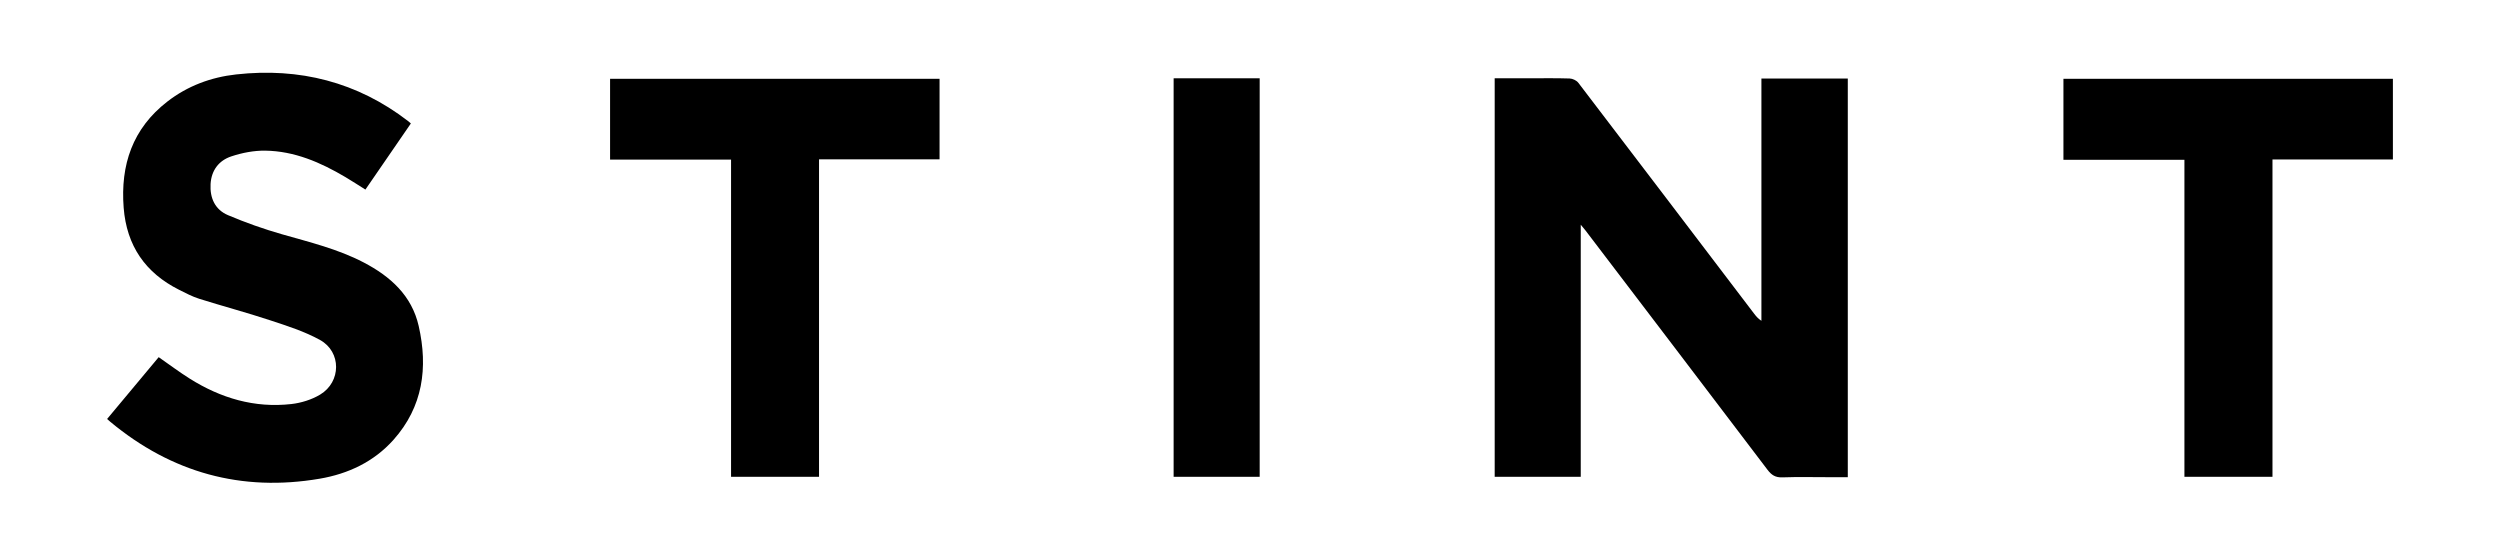 <?xml version="1.0" encoding="UTF-8"?> <!-- Generator: Adobe Illustrator 27.2.0, SVG Export Plug-In . SVG Version: 6.00 Build 0) --> <svg xmlns="http://www.w3.org/2000/svg" xmlns:xlink="http://www.w3.org/1999/xlink" version="1.1" id="Layer_1" x="0px" y="0px" viewBox="0 0 2250 500" style="enable-background:new 0 0 2250 500;" xml:space="preserve"> <g> <g> <g> <path d="M1422.67,429.12c-26.1,0-51.51,0-77.45,0c0-119.37,0-238.72,0-358.66c10.2,0,20.18,0,30.16,0 c12.43,0,24.87-0.23,37.29,0.18c2.69,0.09,6.21,1.75,7.82,3.86c52.81,69.13,105.43,138.4,158.09,207.64 c1.77,2.33,3.6,4.6,6.69,6.58c0-72.59,0-145.17,0-218.01c26.32,0,51.74,0,77.74,0c0,119.38,0,238.7,0,358.76 c-5.68,0-11.23,0-16.79,0c-14.04,0-28.09-0.35-42.11,0.16c-6.17,0.22-9.73-2.05-13.32-6.78 c-54.5-71.87-109.17-143.61-163.81-215.38c-1.05-1.38-2.21-2.69-4.3-5.23C1422.67,278.71,1422.67,353.74,1422.67,429.12z"></path> </g> <g> <path d="M96.39,377.08c15.73-18.84,31.08-37.24,46.43-55.63c9.59,6.67,18.53,13.41,27.97,19.34 c27.95,17.55,58.31,26.62,91.45,22.85c8.88-1.01,18.25-3.93,25.88-8.5c19.02-11.43,19.29-38.39-0.05-49.13 c-13.99-7.77-29.7-12.71-45.02-17.77c-21.07-6.97-42.56-12.67-63.73-19.33c-6.25-1.96-12.17-5.11-18.07-8.06 c-30.47-15.26-47.29-39.72-49.95-73.9c-3.01-38.56,7.99-71.29,39.34-95.55c18.2-14.09,39.24-21.9,61.88-24.41 c57-6.32,108.99,6.76,154.82,42.02c0.63,0.48,1.2,1.04,2.44,2.12c-13.56,19.71-27.11,39.41-40.92,59.5 c-6.21-3.89-12.03-7.72-18.02-11.26c-22.32-13.22-45.86-23.43-72.2-23.78c-10.17-0.13-20.77,1.94-30.46,5.16 c-11.17,3.71-17.94,12.48-18.66,24.88c-0.73,12.67,4.07,23.1,15.68,28.02c15.78,6.69,32.06,12.46,48.54,17.18 c25.02,7.17,50.36,13.25,73.63,25.41c24.01,12.55,43.22,29.74,49.46,57.18c8.51,37.47,3.85,72.69-22.73,102.46 c-17.65,19.77-40.77,30.58-66.34,34.95c-70.5,12.04-133.37-5.46-188.41-51.13C98.56,379.08,97.84,378.39,96.39,377.08z"></path> </g> <g> <path d="M657.95,143.64c-36.77,0-72.62,0-108.88,0c0-24.29,0-48.26,0-72.7c98.61,0,197.32,0,296.53,0c0,23.89,0,47.84,0,72.47 c-35.72,0-71.69,0-108.47,0c0,95.55,0,190.43,0,285.68c-26.77,0-52.71,0-79.18,0C657.95,333.97,657.95,239.2,657.95,143.64z"></path> </g> <g> <path d="M2045.23,429.11c-27.09,0-52.9,0-79.25,0c0-95.15,0-189.94,0-285.3c-36.53,0-72.53,0-108.89,0c0-24.53,0-48.5,0-72.91 c98.73,0,197.46,0,296.52,0c0,24.14,0,48.1,0,72.6c-35.93,0-71.73,0-108.38,0C2045.23,238.93,2045.23,333.82,2045.23,429.11z"></path> </g> </g> <rect x="1056.26" y="70.46" width="77.45" height="358.66"></rect> </g> </svg> 